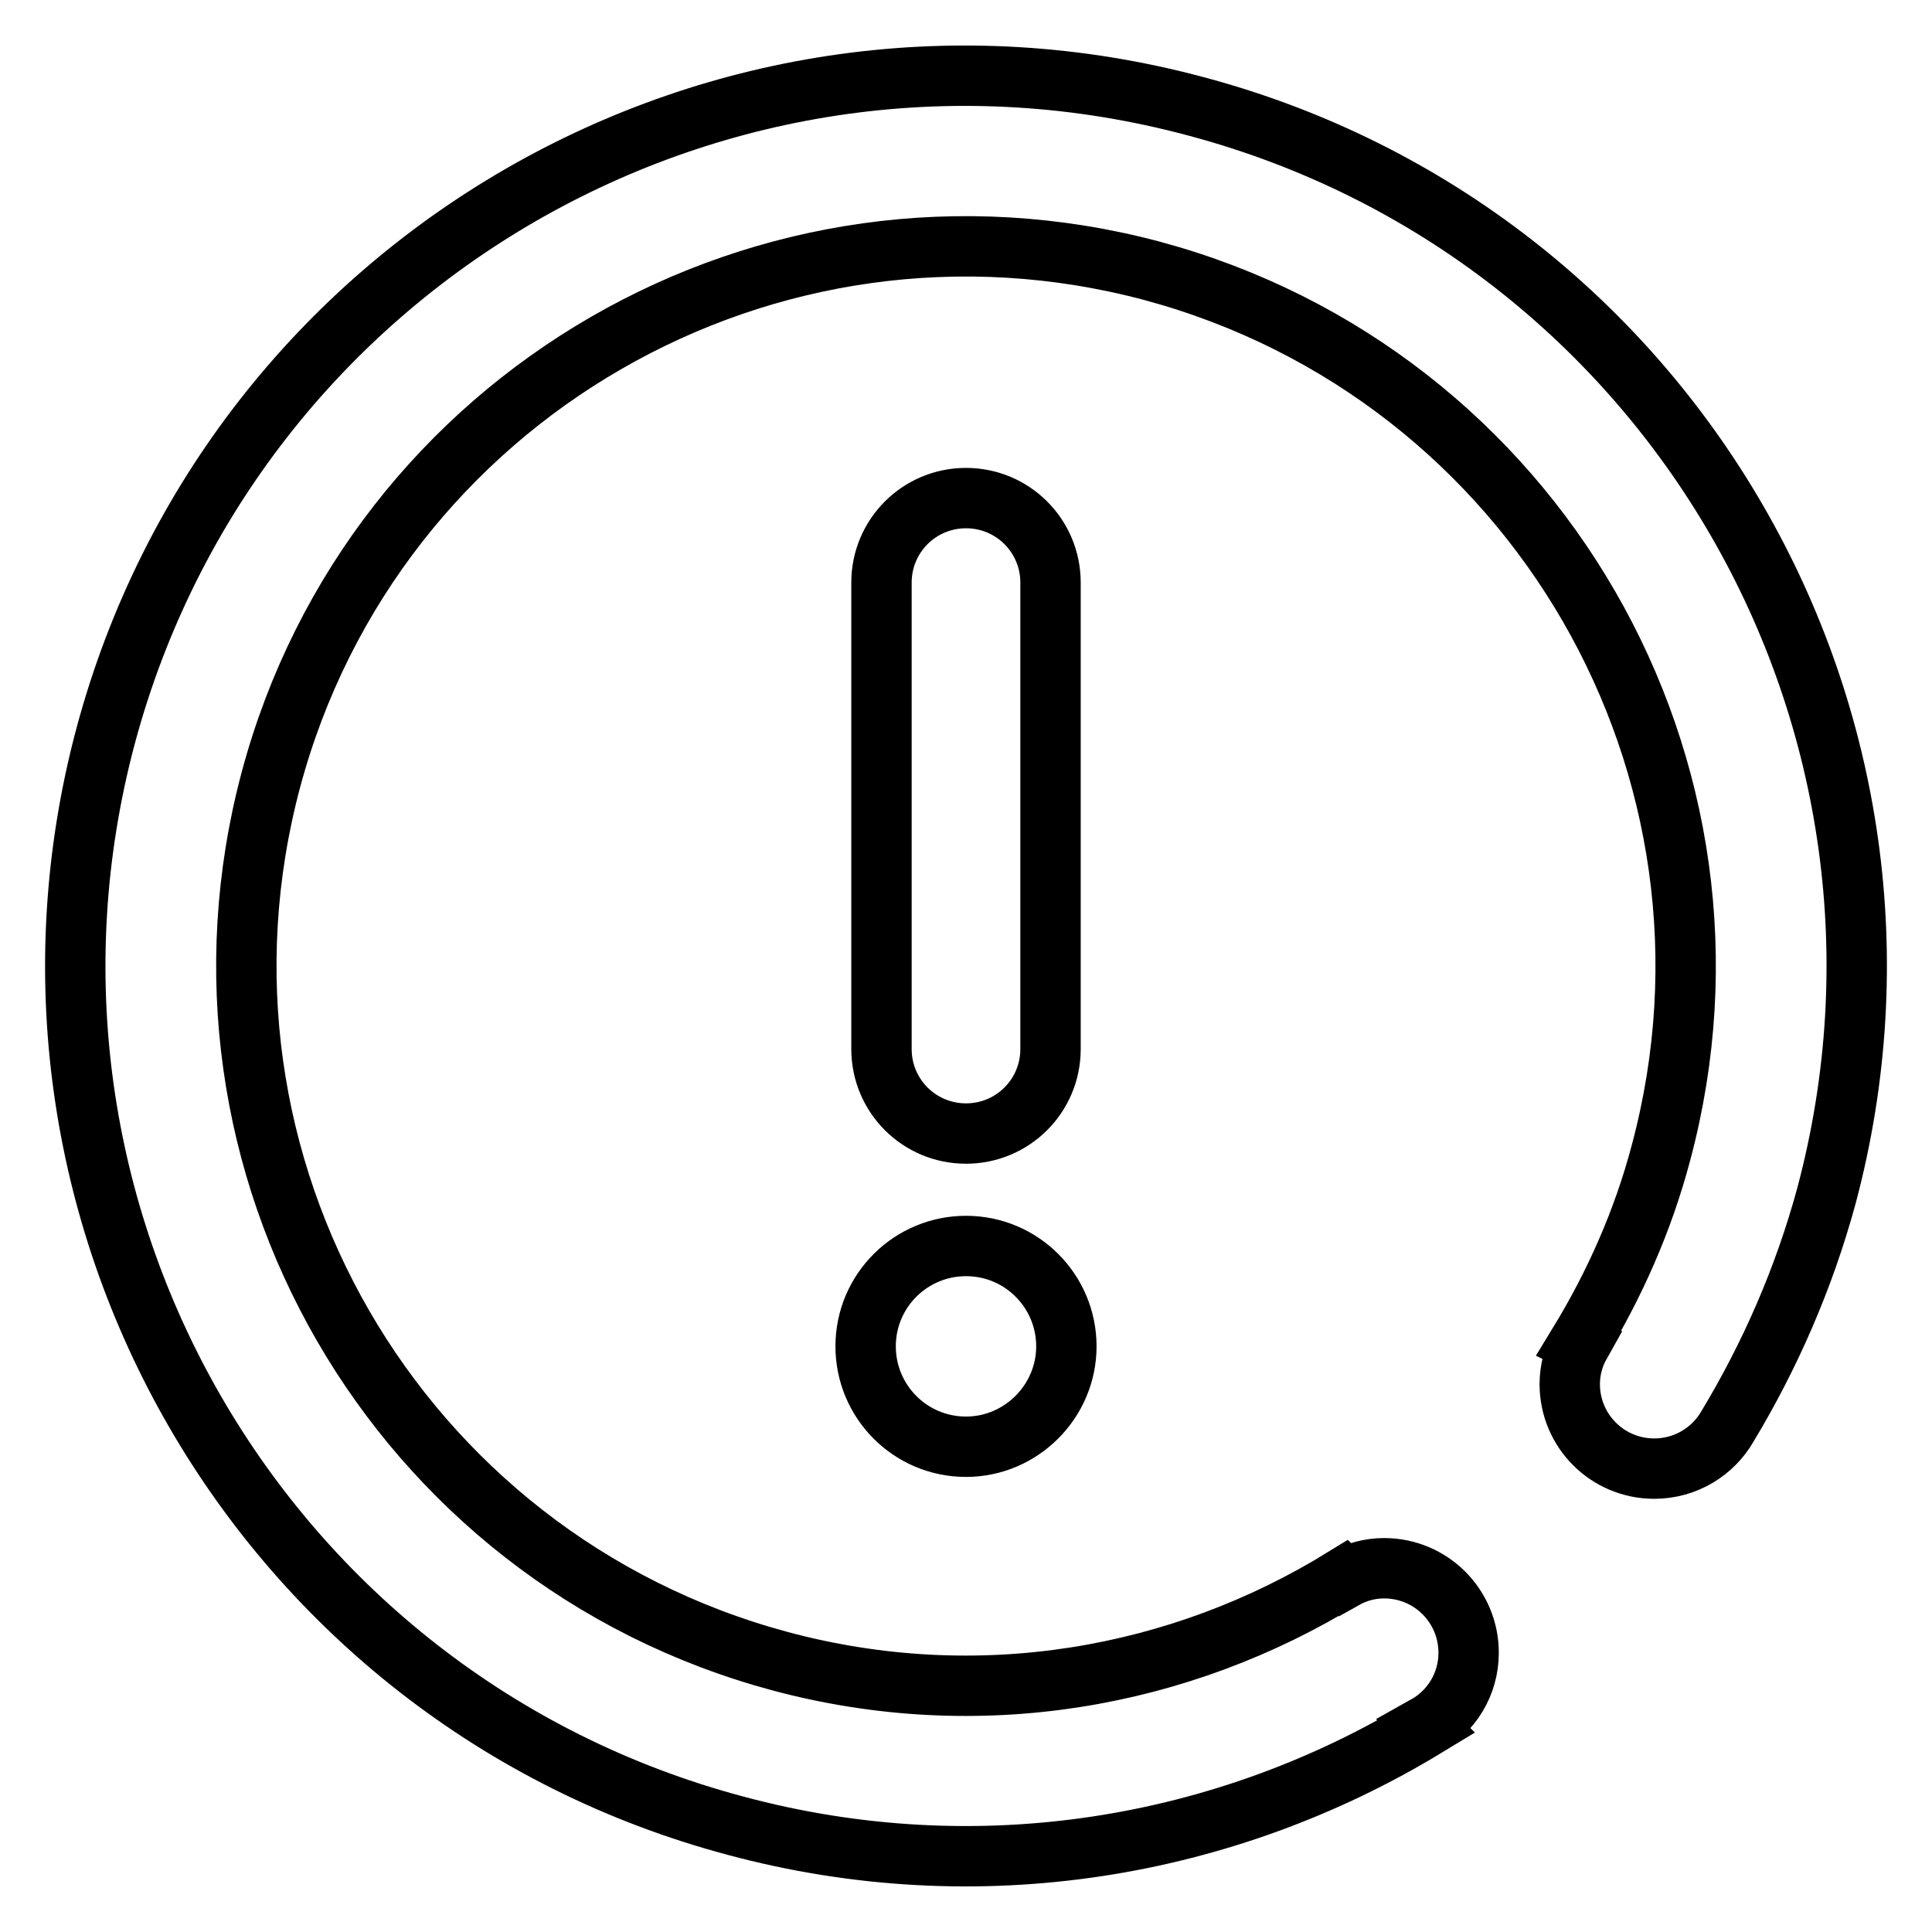 <?xml version="1.0" encoding="utf-8"?>
<!-- Svg Vector Icons : http://www.onlinewebfonts.com/icon -->
<!DOCTYPE svg PUBLIC "-//W3C//DTD SVG 1.1//EN" "http://www.w3.org/Graphics/SVG/1.1/DTD/svg11.dtd">
<svg version="1.1" xmlns="http://www.w3.org/2000/svg" xmlns:xlink="http://www.w3.org/1999/xlink" x="0px" y="0px" viewBox="0 0 256 256" enable-background="new 0 0 256 256" xml:space="preserve">
<g> <path stroke-width="8" fill-opacity="0" stroke="#000000"  d="M128,150.2c-6.2,0-11.2-5-11.2-11.2V77.2c0-6.2,5-11.2,11.2-11.2c6.2,0,11.2,5,11.2,11.2V139 C139.2,145.2,134.2,150.2,128,150.2z M128,191.7c-7.4,0-13.3-6-13.3-13.3c0-7.4,6-13.3,13.3-13.3c7.4,0,13.3,6,13.3,13.3 S135.3,191.7,128,191.7z M242,158.5c-3,11-7.5,21.2-13.1,30.5l0,0c-1.9,3.3-5.5,5.6-9.7,5.6c-6.2,0-11.2-5-11.2-11.2 c0-1.9,0.5-3.7,1.4-5.3l-0.2-0.1c4.7-7.7,8.5-16.2,10.9-25.3c13.6-50.9-16.6-103.1-67.4-116.8C101.8,22.3,49.5,52.5,35.9,103.3 c-13.6,50.9,16.6,103.1,67.4,116.8c26.4,7.1,53.1,2.3,74.7-11l0.1,0.1c1.6-0.9,3.4-1.4,5.3-1.4c6.2,0,11.2,5,11.2,11.2 c0,4.2-2.3,7.8-5.7,9.7l0.1,0.1c-26.5,16.1-59.3,21.8-91.6,13.1C34.5,225.1-2.8,160.4,14,97.5C30.9,34.5,95.6-2.8,158.5,14.1 C221.5,30.9,258.8,95.6,242,158.5z"/></g>
</svg>
